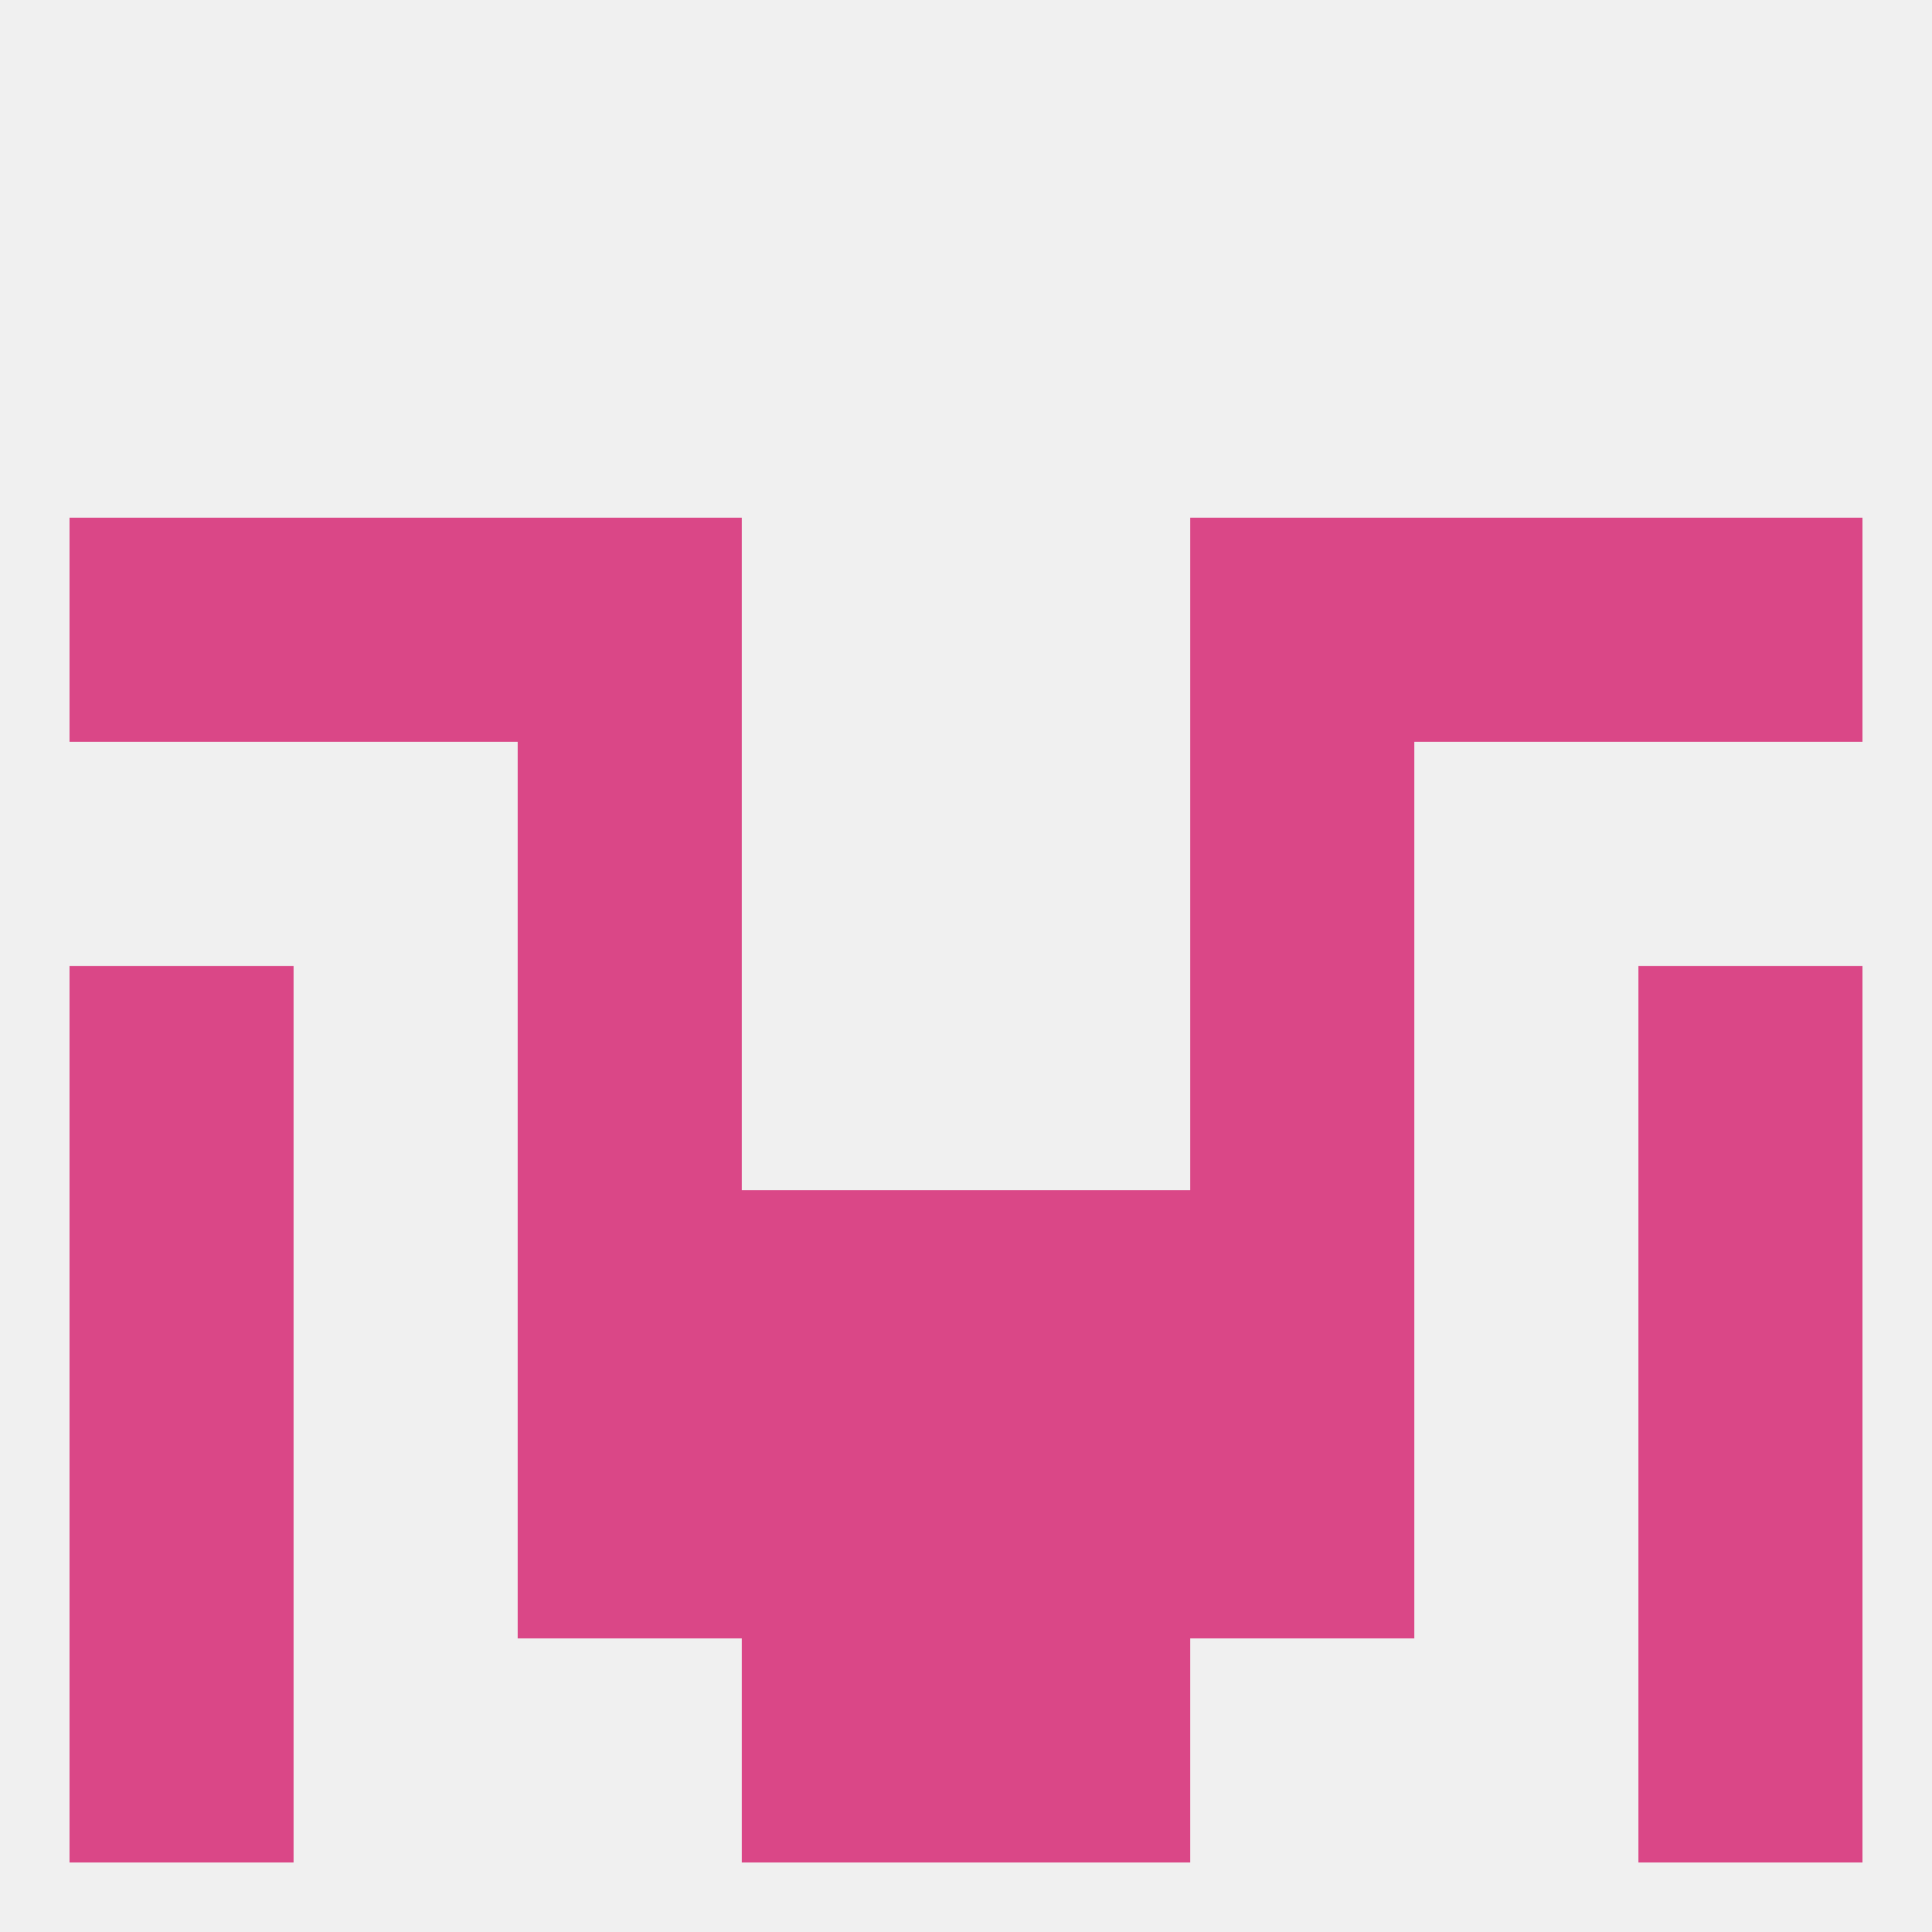 
<!--   <?xml version="1.0"?> -->
<svg version="1.1" baseprofile="full" xmlns="http://www.w3.org/2000/svg" xmlns:xlink="http://www.w3.org/1999/xlink" xmlns:ev="http://www.w3.org/2001/xml-events" width="250" height="250" viewBox="0 0 250 250" >
	<rect width="100%" height="100%" fill="rgba(240,240,240,255)"/>

	<rect x="9" y="125" width="29" height="29" fill="rgba(218,71,135,255)"/>
	<rect x="212" y="125" width="29" height="29" fill="rgba(218,71,135,255)"/>
	<rect x="67" y="125" width="29" height="29" fill="rgba(218,71,135,255)"/>
	<rect x="154" y="125" width="29" height="29" fill="rgba(218,71,135,255)"/>
	<rect x="67" y="67" width="29" height="29" fill="rgba(218,71,135,255)"/>
	<rect x="154" y="67" width="29" height="29" fill="rgba(218,71,135,255)"/>
	<rect x="38" y="67" width="29" height="29" fill="rgba(218,71,135,255)"/>
	<rect x="183" y="67" width="29" height="29" fill="rgba(218,71,135,255)"/>
	<rect x="9" y="67" width="29" height="29" fill="rgba(218,71,135,255)"/>
	<rect x="212" y="67" width="29" height="29" fill="rgba(218,71,135,255)"/>
	<rect x="67" y="96" width="29" height="29" fill="rgba(218,71,135,255)"/>
	<rect x="154" y="96" width="29" height="29" fill="rgba(218,71,135,255)"/>
	<rect x="212" y="154" width="29" height="29" fill="rgba(218,71,135,255)"/>
	<rect x="67" y="154" width="29" height="29" fill="rgba(218,71,135,255)"/>
	<rect x="154" y="154" width="29" height="29" fill="rgba(218,71,135,255)"/>
	<rect x="96" y="154" width="29" height="29" fill="rgba(218,71,135,255)"/>
	<rect x="125" y="154" width="29" height="29" fill="rgba(218,71,135,255)"/>
	<rect x="9" y="154" width="29" height="29" fill="rgba(218,71,135,255)"/>
	<rect x="9" y="183" width="29" height="29" fill="rgba(218,71,135,255)"/>
	<rect x="212" y="183" width="29" height="29" fill="rgba(218,71,135,255)"/>
	<rect x="67" y="183" width="29" height="29" fill="rgba(218,71,135,255)"/>
	<rect x="154" y="183" width="29" height="29" fill="rgba(218,71,135,255)"/>
	<rect x="96" y="183" width="29" height="29" fill="rgba(218,71,135,255)"/>
	<rect x="125" y="183" width="29" height="29" fill="rgba(218,71,135,255)"/>
	<rect x="96" y="212" width="29" height="29" fill="rgba(218,71,135,255)"/>
	<rect x="125" y="212" width="29" height="29" fill="rgba(218,71,135,255)"/>
	<rect x="9" y="212" width="29" height="29" fill="rgba(218,71,135,255)"/>
	<rect x="212" y="212" width="29" height="29" fill="rgba(218,71,135,255)"/>
</svg>